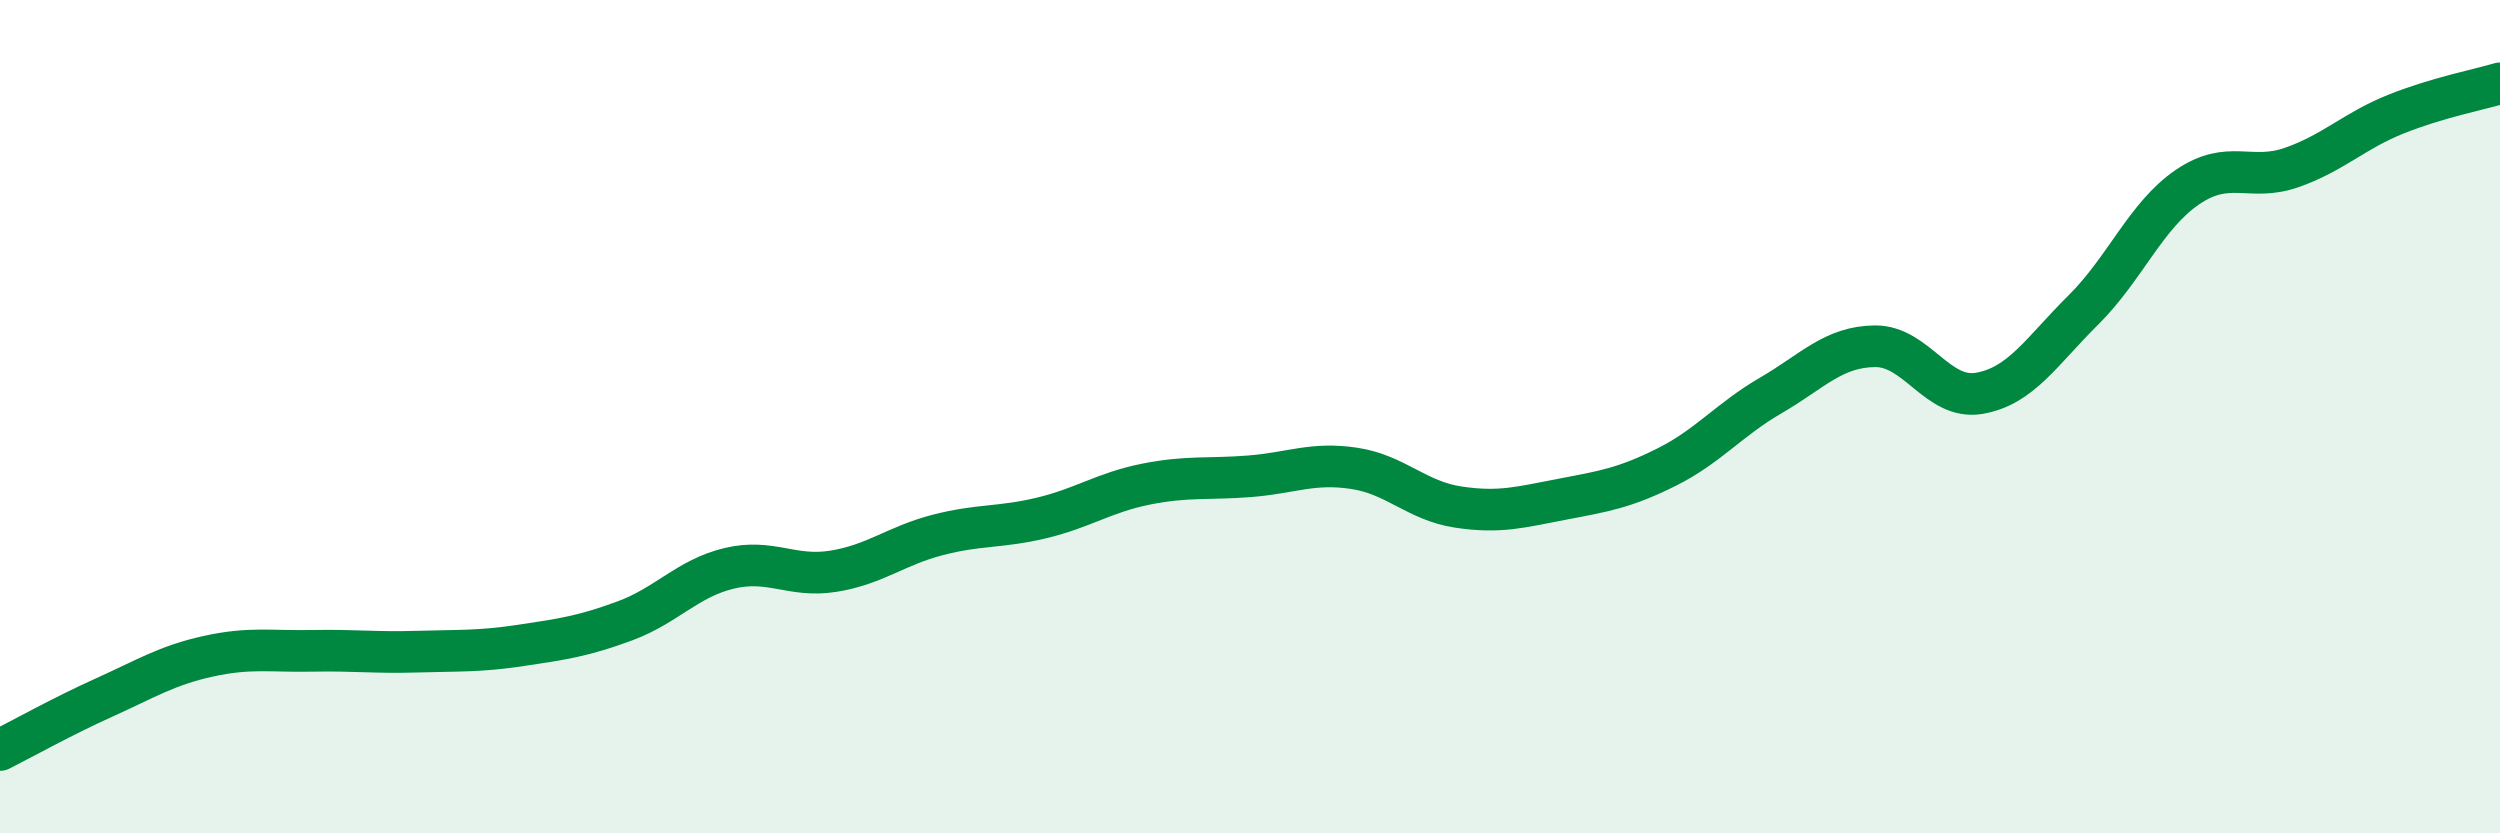 
    <svg width="60" height="20" viewBox="0 0 60 20" xmlns="http://www.w3.org/2000/svg">
      <path
        d="M 0,18 C 0.5,17.75 1.5,17.19 2.5,16.74 C 3.5,16.29 4,15.97 5,15.75 C 6,15.53 6.5,15.64 7.5,15.62 C 8.5,15.6 9,15.67 10,15.64 C 11,15.61 11.5,15.64 12.5,15.49 C 13.5,15.34 14,15.27 15,14.9 C 16,14.53 16.5,13.88 17.5,13.64 C 18.5,13.4 19,13.87 20,13.71 C 21,13.55 21.5,13.1 22.5,12.84 C 23.5,12.58 24,12.67 25,12.43 C 26,12.19 26.5,11.82 27.5,11.62 C 28.5,11.42 29,11.51 30,11.43 C 31,11.35 31.5,11.09 32.5,11.24 C 33.5,11.39 34,12.02 35,12.17 C 36,12.32 36.5,12.17 37.5,11.98 C 38.5,11.79 39,11.71 40,11.21 C 41,10.71 41.5,10.07 42.5,9.49 C 43.5,8.91 44,8.32 45,8.31 C 46,8.3 46.5,9.61 47.5,9.44 C 48.5,9.27 49,8.43 50,7.44 C 51,6.45 51.5,5.17 52.5,4.49 C 53.5,3.81 54,4.37 55,4.02 C 56,3.67 56.5,3.14 57.5,2.74 C 58.5,2.34 59.5,2.15 60,2L60 20L0 20Z"
        fill="#008740"
        opacity="0.1"
        stroke-linecap="round"
        stroke-linejoin="round"
      />
      <path
        d="M 0,18 C 0.5,17.75 1.5,17.19 2.5,16.74 C 3.5,16.29 4,15.97 5,15.75 C 6,15.53 6.5,15.64 7.5,15.62 C 8.5,15.6 9,15.67 10,15.64 C 11,15.61 11.5,15.64 12.5,15.49 C 13.5,15.34 14,15.27 15,14.9 C 16,14.53 16.5,13.88 17.5,13.64 C 18.5,13.4 19,13.87 20,13.71 C 21,13.55 21.5,13.1 22.5,12.84 C 23.5,12.58 24,12.67 25,12.43 C 26,12.19 26.5,11.82 27.5,11.62 C 28.5,11.42 29,11.51 30,11.43 C 31,11.35 31.5,11.09 32.5,11.24 C 33.5,11.39 34,12.02 35,12.17 C 36,12.32 36.5,12.17 37.5,11.98 C 38.5,11.79 39,11.71 40,11.21 C 41,10.71 41.5,10.07 42.5,9.49 C 43.5,8.91 44,8.32 45,8.31 C 46,8.3 46.5,9.61 47.5,9.44 C 48.5,9.27 49,8.43 50,7.44 C 51,6.45 51.5,5.17 52.5,4.49 C 53.5,3.81 54,4.37 55,4.02 C 56,3.67 56.5,3.14 57.5,2.74 C 58.5,2.34 59.5,2.15 60,2"
        stroke="#008740"
        stroke-width="1"
        fill="none"
        stroke-linecap="round"
        stroke-linejoin="round"
      />
    </svg>
  